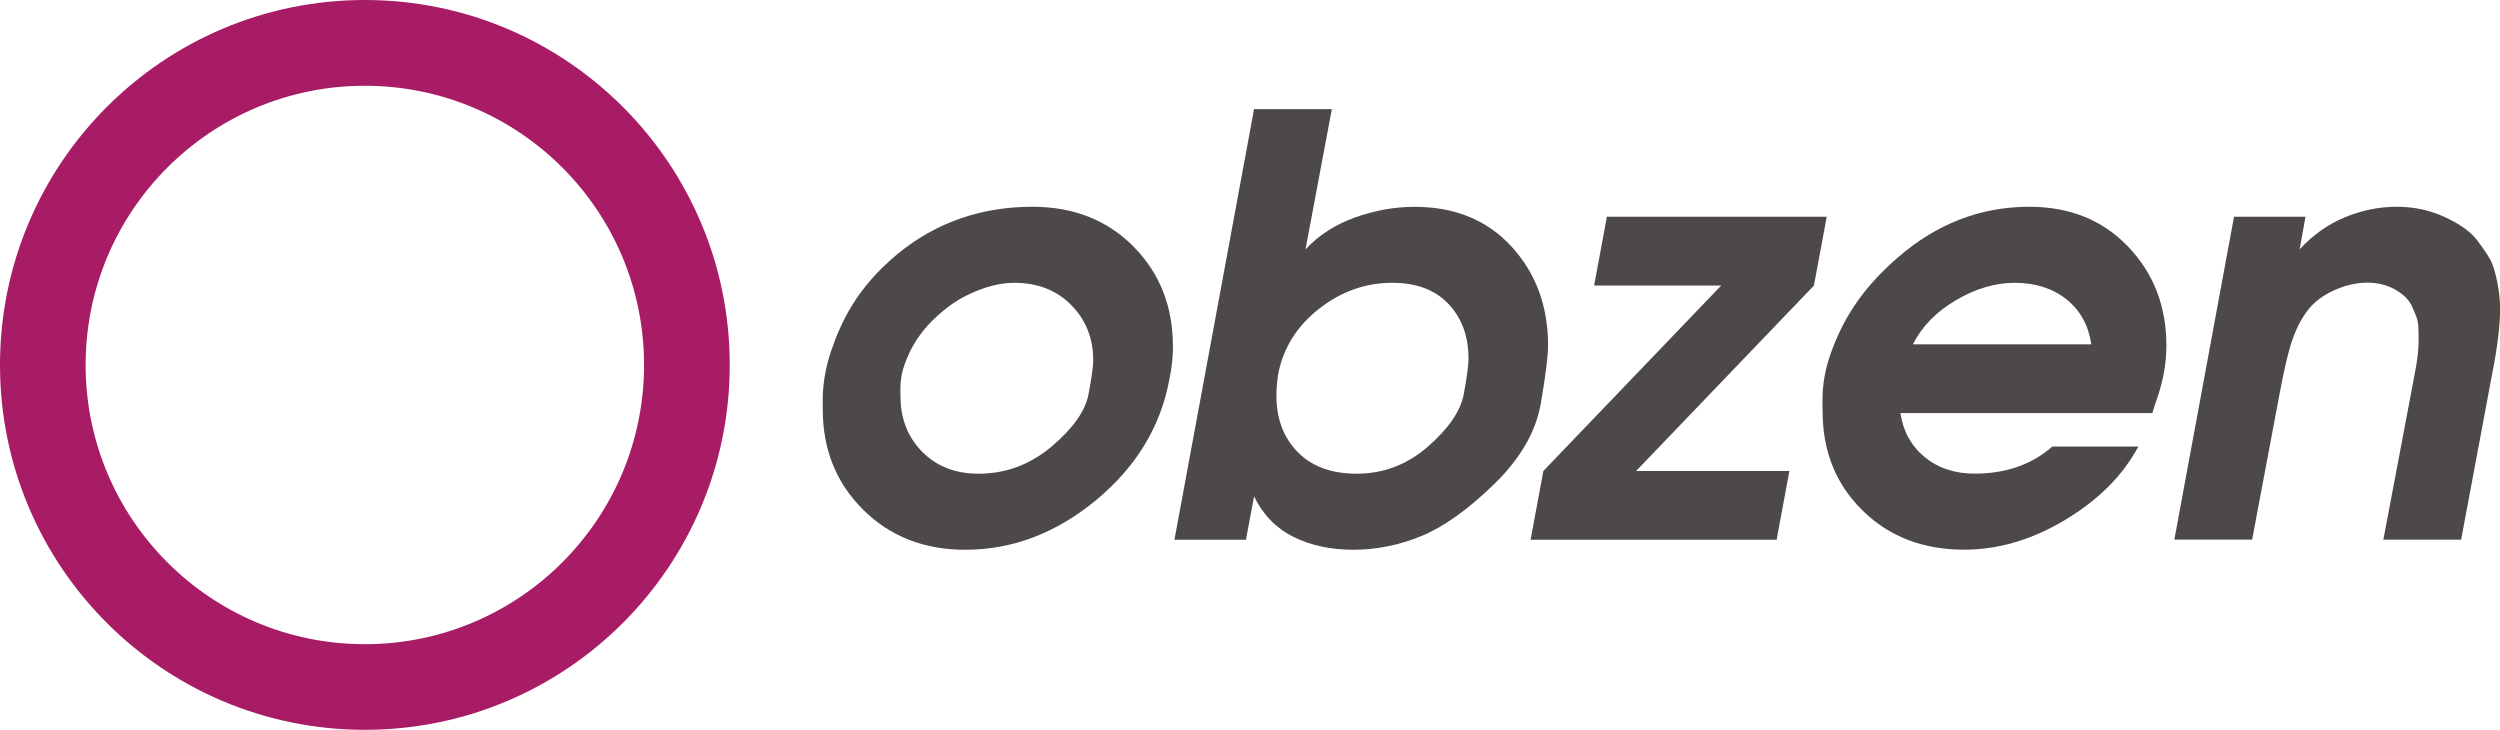 <?xml version="1.0" encoding="UTF-8"?>
<svg id="_레이어_2" data-name="레이어 2" xmlns="http://www.w3.org/2000/svg" viewBox="0 0 357.66 104.41">
  <defs>
    <style>
      .cls-1 {
        fill: #4c4948;
      }

      .cls-2 {
        fill: #a81c66;
      }
    </style>
  </defs>
  <g id="_레이어_" data-name="&amp;lt;레이어&amp;gt;">
    <path class="cls-2" d="m52.2,0C23.37,0,0,23.37,0,52.21s23.37,52.2,52.2,52.2,52.2-23.37,52.2-52.2S81.03,0,52.2,0h0Zm0,92.16c-22.06,0-39.95-17.88-39.95-39.95S30.14,12.27,52.2,12.27s39.94,17.88,39.94,39.94-17.88,39.95-39.94,39.95h0Z"/>
    <path class="cls-1" d="m139.73,41.62c1.9-.77,3.69-1.16,5.36-1.16,3.36,0,6.08,1.06,8.17,3.19,2.1,2.12,3.14,4.76,3.14,7.9,0,.83-.22,2.44-.67,4.84-.45,2.39-2.21,4.89-5.28,7.49-3.07,2.59-6.56,3.89-10.47,3.89-3.3,0-5.98-1.05-8.05-3.14-2.07-2.1-3.1-4.75-3.1-7.95,0-.83-.18-2.49.63-4.67.85-2.29,2.16-4.74,5.23-7.33,1.45-1.27,3.13-2.29,5.03-3.06h0Zm28.07,7.92c0-5.71-1.88-10.46-5.63-14.26-3.76-3.8-8.59-5.7-14.49-5.7-6.96,0-13.63,2.07-19.36,6.83-5.73,4.77-8,9.61-9.44,13.88-1.39,4.11-1.17,7.04-1.17,8.31,0,5.71,1.92,10.48,5.76,14.31,3.84,3.82,8.71,5.74,14.61,5.74,6.79,0,13.05-2.39,18.79-7.15,5.73-4.77,9.21-10.53,10.44-17.3.34-1.6.5-3.16.5-4.65h0Z"/>
    <path class="cls-1" d="m188.7,44.18c3.16-2.48,6.66-3.72,10.49-3.72,3.44,0,6.11,1,8.03,3.02,1.91,2.02,2.87,4.62,2.87,7.82,0,.94-.22,2.62-.67,5.05-.44,2.42-2.15,4.93-5.12,7.53-2.97,2.59-6.37,3.89-10.2,3.89-3.61,0-6.42-1.03-8.45-3.1-2.03-2.07-3.04-4.76-3.04-8.07,0-.94.08-1.96.25-3.06.72-3.75,2.67-6.87,5.83-9.35h0Zm-20.67,33.04h10.22l1.16-6.21c1.27,2.63,3.15,4.55,5.62,5.79,2.47,1.23,5.34,1.85,8.62,1.85s6.59-.67,9.79-2c3.19-1.33,6.65-3.81,10.37-7.44,3.72-3.63,5.92-7.46,6.62-11.47.7-4.02,1.04-6.8,1.04-8.35,0-5.6-1.74-10.3-5.21-14.1-3.48-3.8-8.11-5.7-13.89-5.7-2.84,0-5.67.51-8.51,1.52-2.84,1.02-5.2,2.54-7.09,4.57l3.77-20.07h-11.13l-11.39,61.62h0Z"/>
    <polygon class="cls-1" points="220.8 67.38 246.24 40.85 228.06 40.85 229.89 31.01 261.34 31.01 259.51 40.85 234.07 67.38 256 67.38 254.17 77.22 218.97 77.22 220.8 67.38 220.8 67.38"/>
    <path class="cls-1" d="m273.67,49.26c1.28-2.55,3.33-4.65,6.15-6.31,2.82-1.66,5.62-2.49,8.41-2.49,2.96,0,5.42.79,7.4,2.36,1.98,1.58,3.16,3.73,3.56,6.44h-25.52Zm34.25,9.84c.17-.55.43-1.37.8-2.46.36-1.09.66-2.24.88-3.46.22-1.22.33-2.47.33-3.76,0-5.61-1.83-10.32-5.47-14.13-3.64-3.81-8.36-5.71-14.15-5.71-6.96,0-13.24,2.43-18.83,7.28-5.59,4.85-8.03,9.41-9.56,13.68-1.46,4.08-1.17,7.04-1.17,8.31,0,5.71,1.9,10.44,5.71,14.18,3.81,3.74,8.65,5.61,14.54,5.61,4.89,0,9.71-1.42,14.46-4.27,4.75-2.85,8.24-6.34,10.46-10.49h-12.3c-2.96,2.59-6.67,3.88-11.12,3.88-2.84,0-5.23-.79-7.15-2.37-1.92-1.58-3.08-3.68-3.47-6.3h36.04Z"/>
    <path class="cls-1" d="m319.6,31.01h10.23l-.83,4.66c1.84-2,3.96-3.52,6.36-4.54,2.41-1.02,4.92-1.55,7.55-1.55,2.46,0,4.76.5,6.91,1.5,2.15,1,3.67,2.1,4.57,3.29.89,1.19,1.52,2.12,1.89,2.79.36.67.68,1.69.97,3.08.28,1.38.42,2.72.42,3.99s-.1,2.63-.3,4.21c-.2,1.58-.46,3.2-.8,4.87l-4.47,23.9h-11.13l4.11-21.71c.39-2.05.66-3.5.77-4.37.11-.86.17-1.79.17-2.78,0-1.11-.04-1.89-.13-2.34-.08-.44-.35-1.14-.79-2.12s-1.25-1.79-2.42-2.45c-1.17-.67-2.51-1-4.01-1s-3.14.36-4.72,1.08c-1.59.72-2.83,1.64-3.72,2.78-.9,1.14-1.63,2.52-2.22,4.16-.59,1.64-1.22,4.26-1.88,7.86l-3.93,20.88h-11.13l8.54-46.21h0Z"/>
  </g>
</svg>